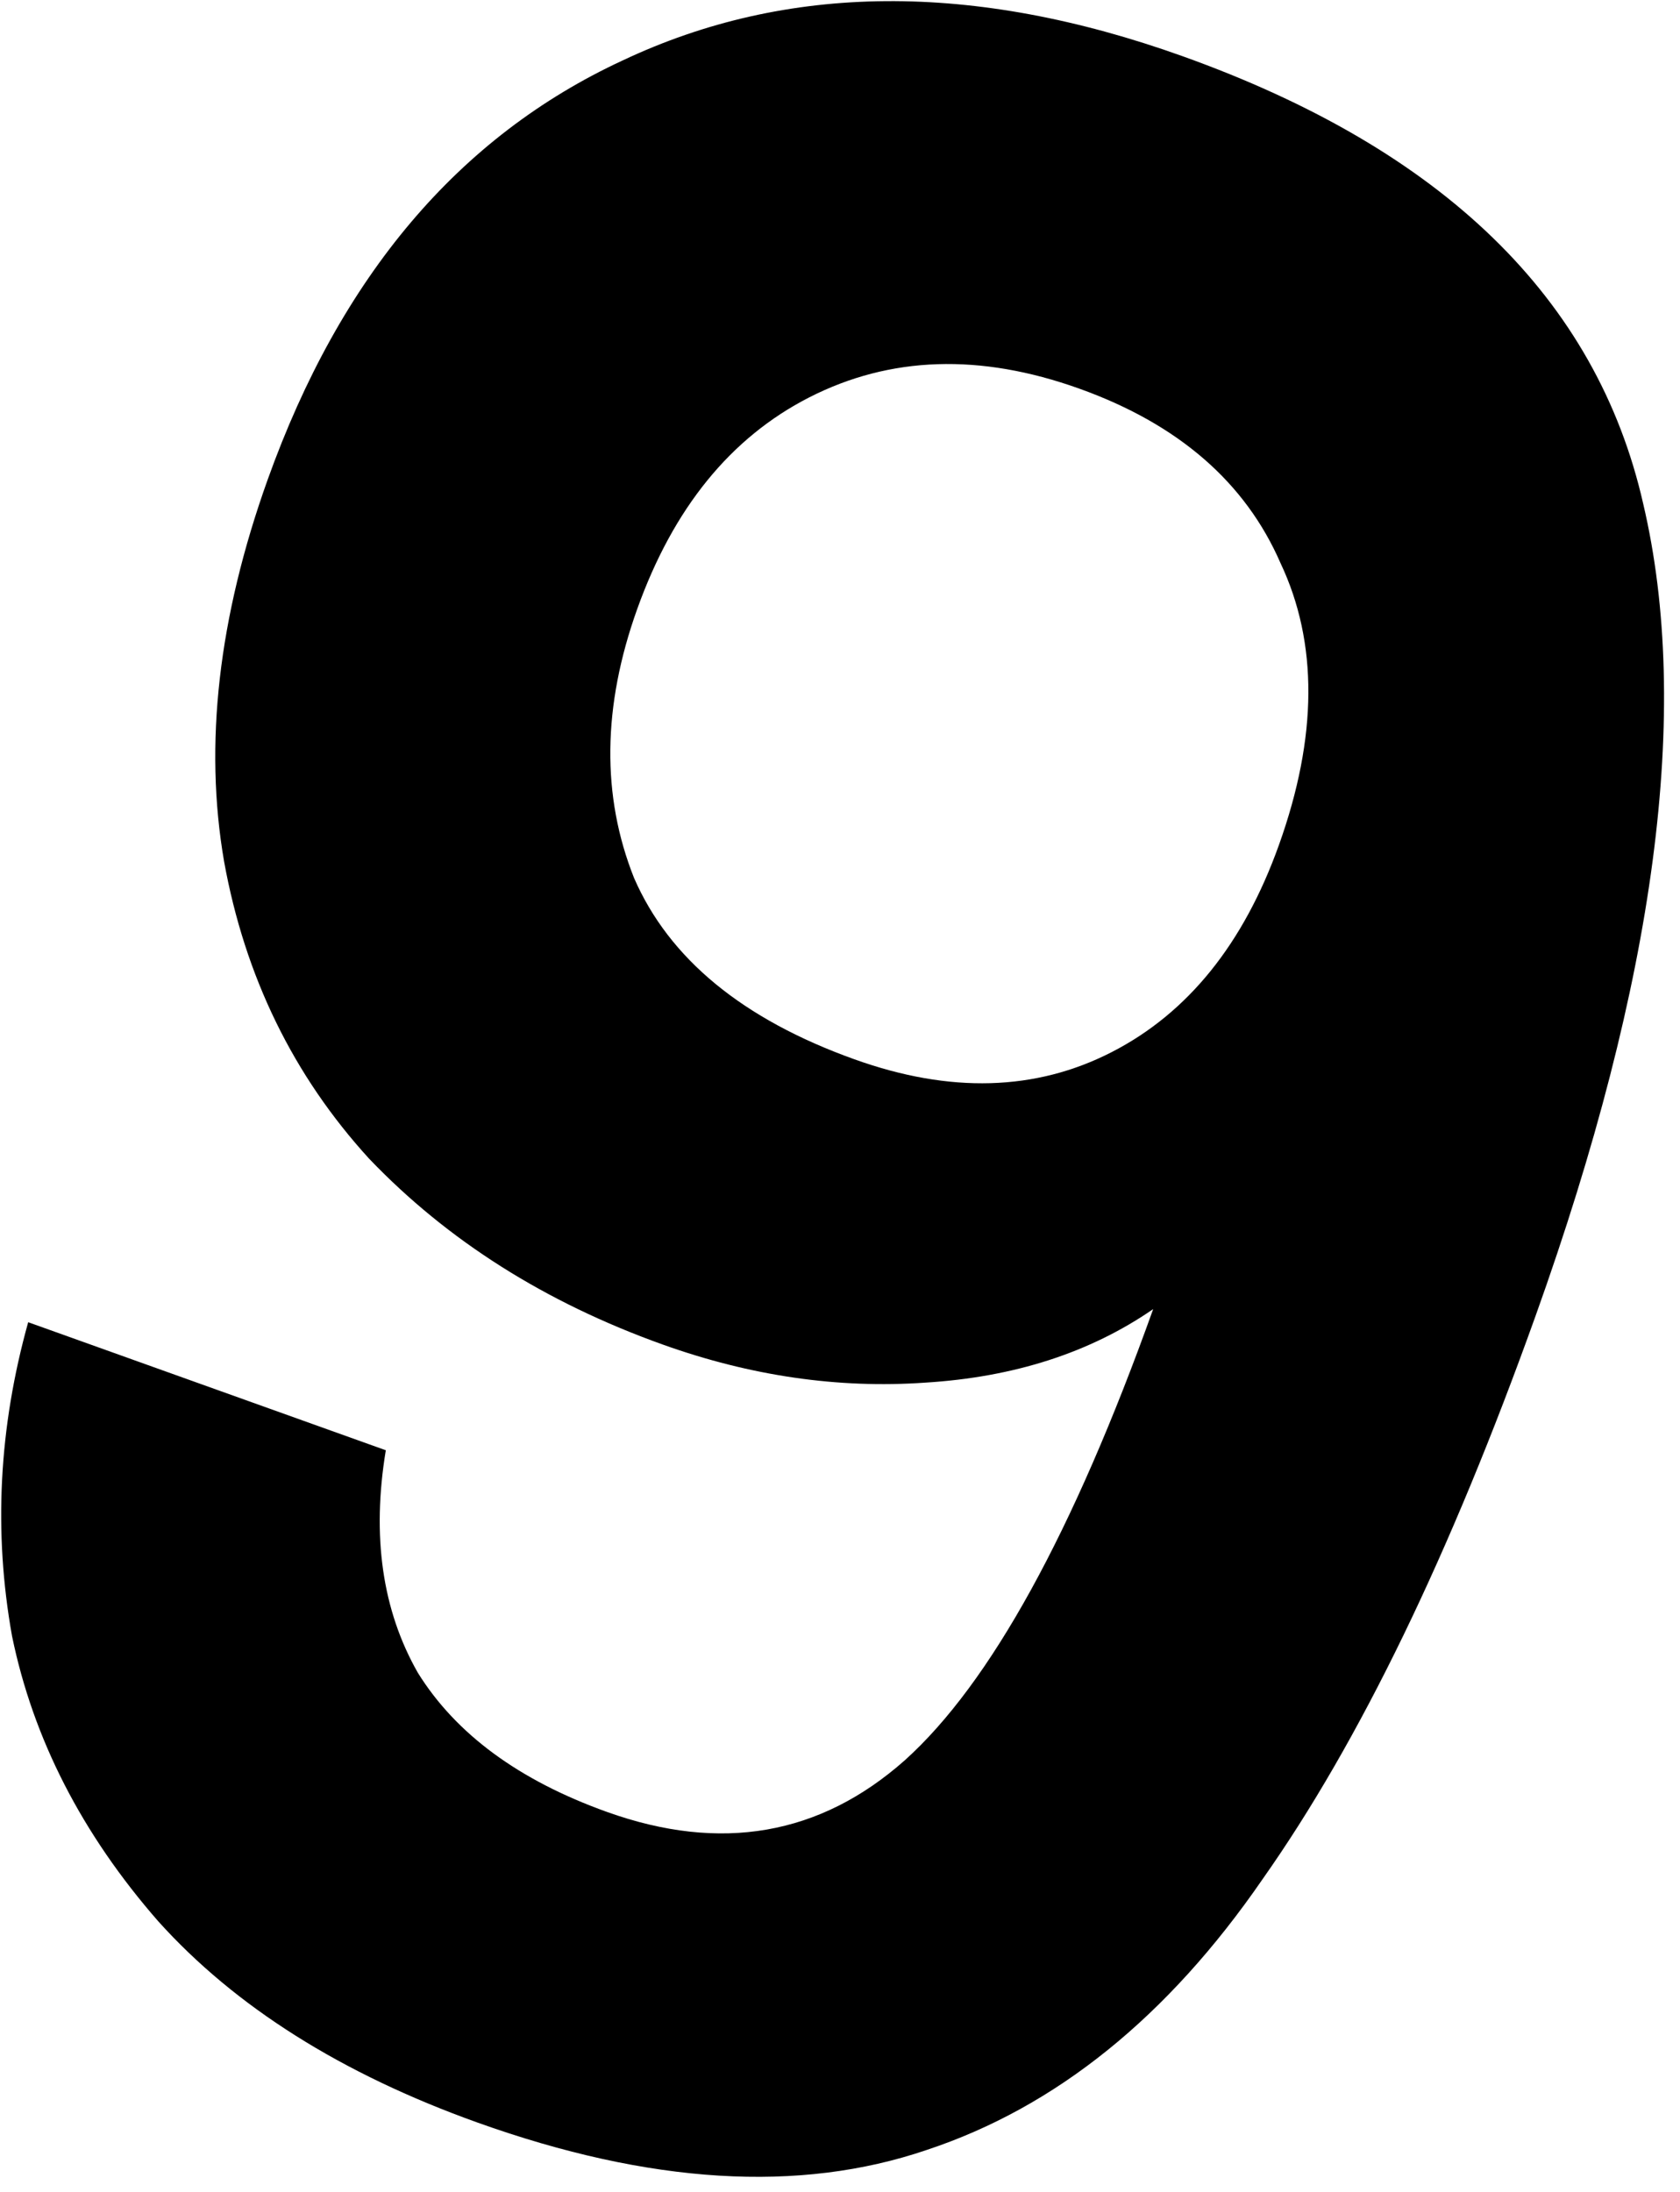 <?xml version="1.0" encoding="UTF-8"?> <svg xmlns="http://www.w3.org/2000/svg" width="92" height="120" viewBox="0 0 92 120" fill="none"><path d="M21.128 79.397C20.349 84.103 20.934 88.165 22.884 91.582C24.969 94.934 28.422 97.473 33.243 99.199C39.469 101.427 44.905 100.484 49.55 96.369C54.232 92.154 58.765 83.92 63.151 71.668C59.691 74.055 55.528 75.397 50.663 75.695C45.899 76.028 41.106 75.332 36.286 73.607C29.858 71.306 24.501 67.916 20.214 63.435C16.063 58.89 13.415 53.467 12.272 47.167C11.165 40.766 11.959 33.799 14.655 26.267C18.645 15.12 25.123 7.469 34.088 3.314C43.089 -0.942 53.313 -1.02 64.762 3.078C79.023 8.183 87.43 16.347 89.983 27.571C92.636 38.831 90.674 53.65 84.095 72.028C79.422 85.083 74.438 95.365 69.144 102.874C63.951 110.418 57.82 115.361 50.751 117.702C43.782 120.079 35.578 119.578 26.137 116.199C18.706 113.538 12.882 109.867 8.667 105.186C4.487 100.404 1.818 95.2 0.66 89.574C-0.362 83.884 -0.067 78.154 1.544 72.387L21.128 79.397ZM46.802 57.998C52.024 59.867 56.717 59.734 60.88 57.599C65.043 55.464 68.095 51.685 70.036 46.262C72.157 40.337 72.186 35.192 70.123 30.828C68.196 26.4 64.521 23.215 59.098 21.274C53.675 19.332 48.746 19.494 44.31 21.758C40.01 23.957 36.872 27.819 34.895 33.342C32.989 38.665 32.932 43.573 34.722 48.066C36.649 52.494 40.676 55.805 46.802 57.998Z" fill="black"></path></svg> 